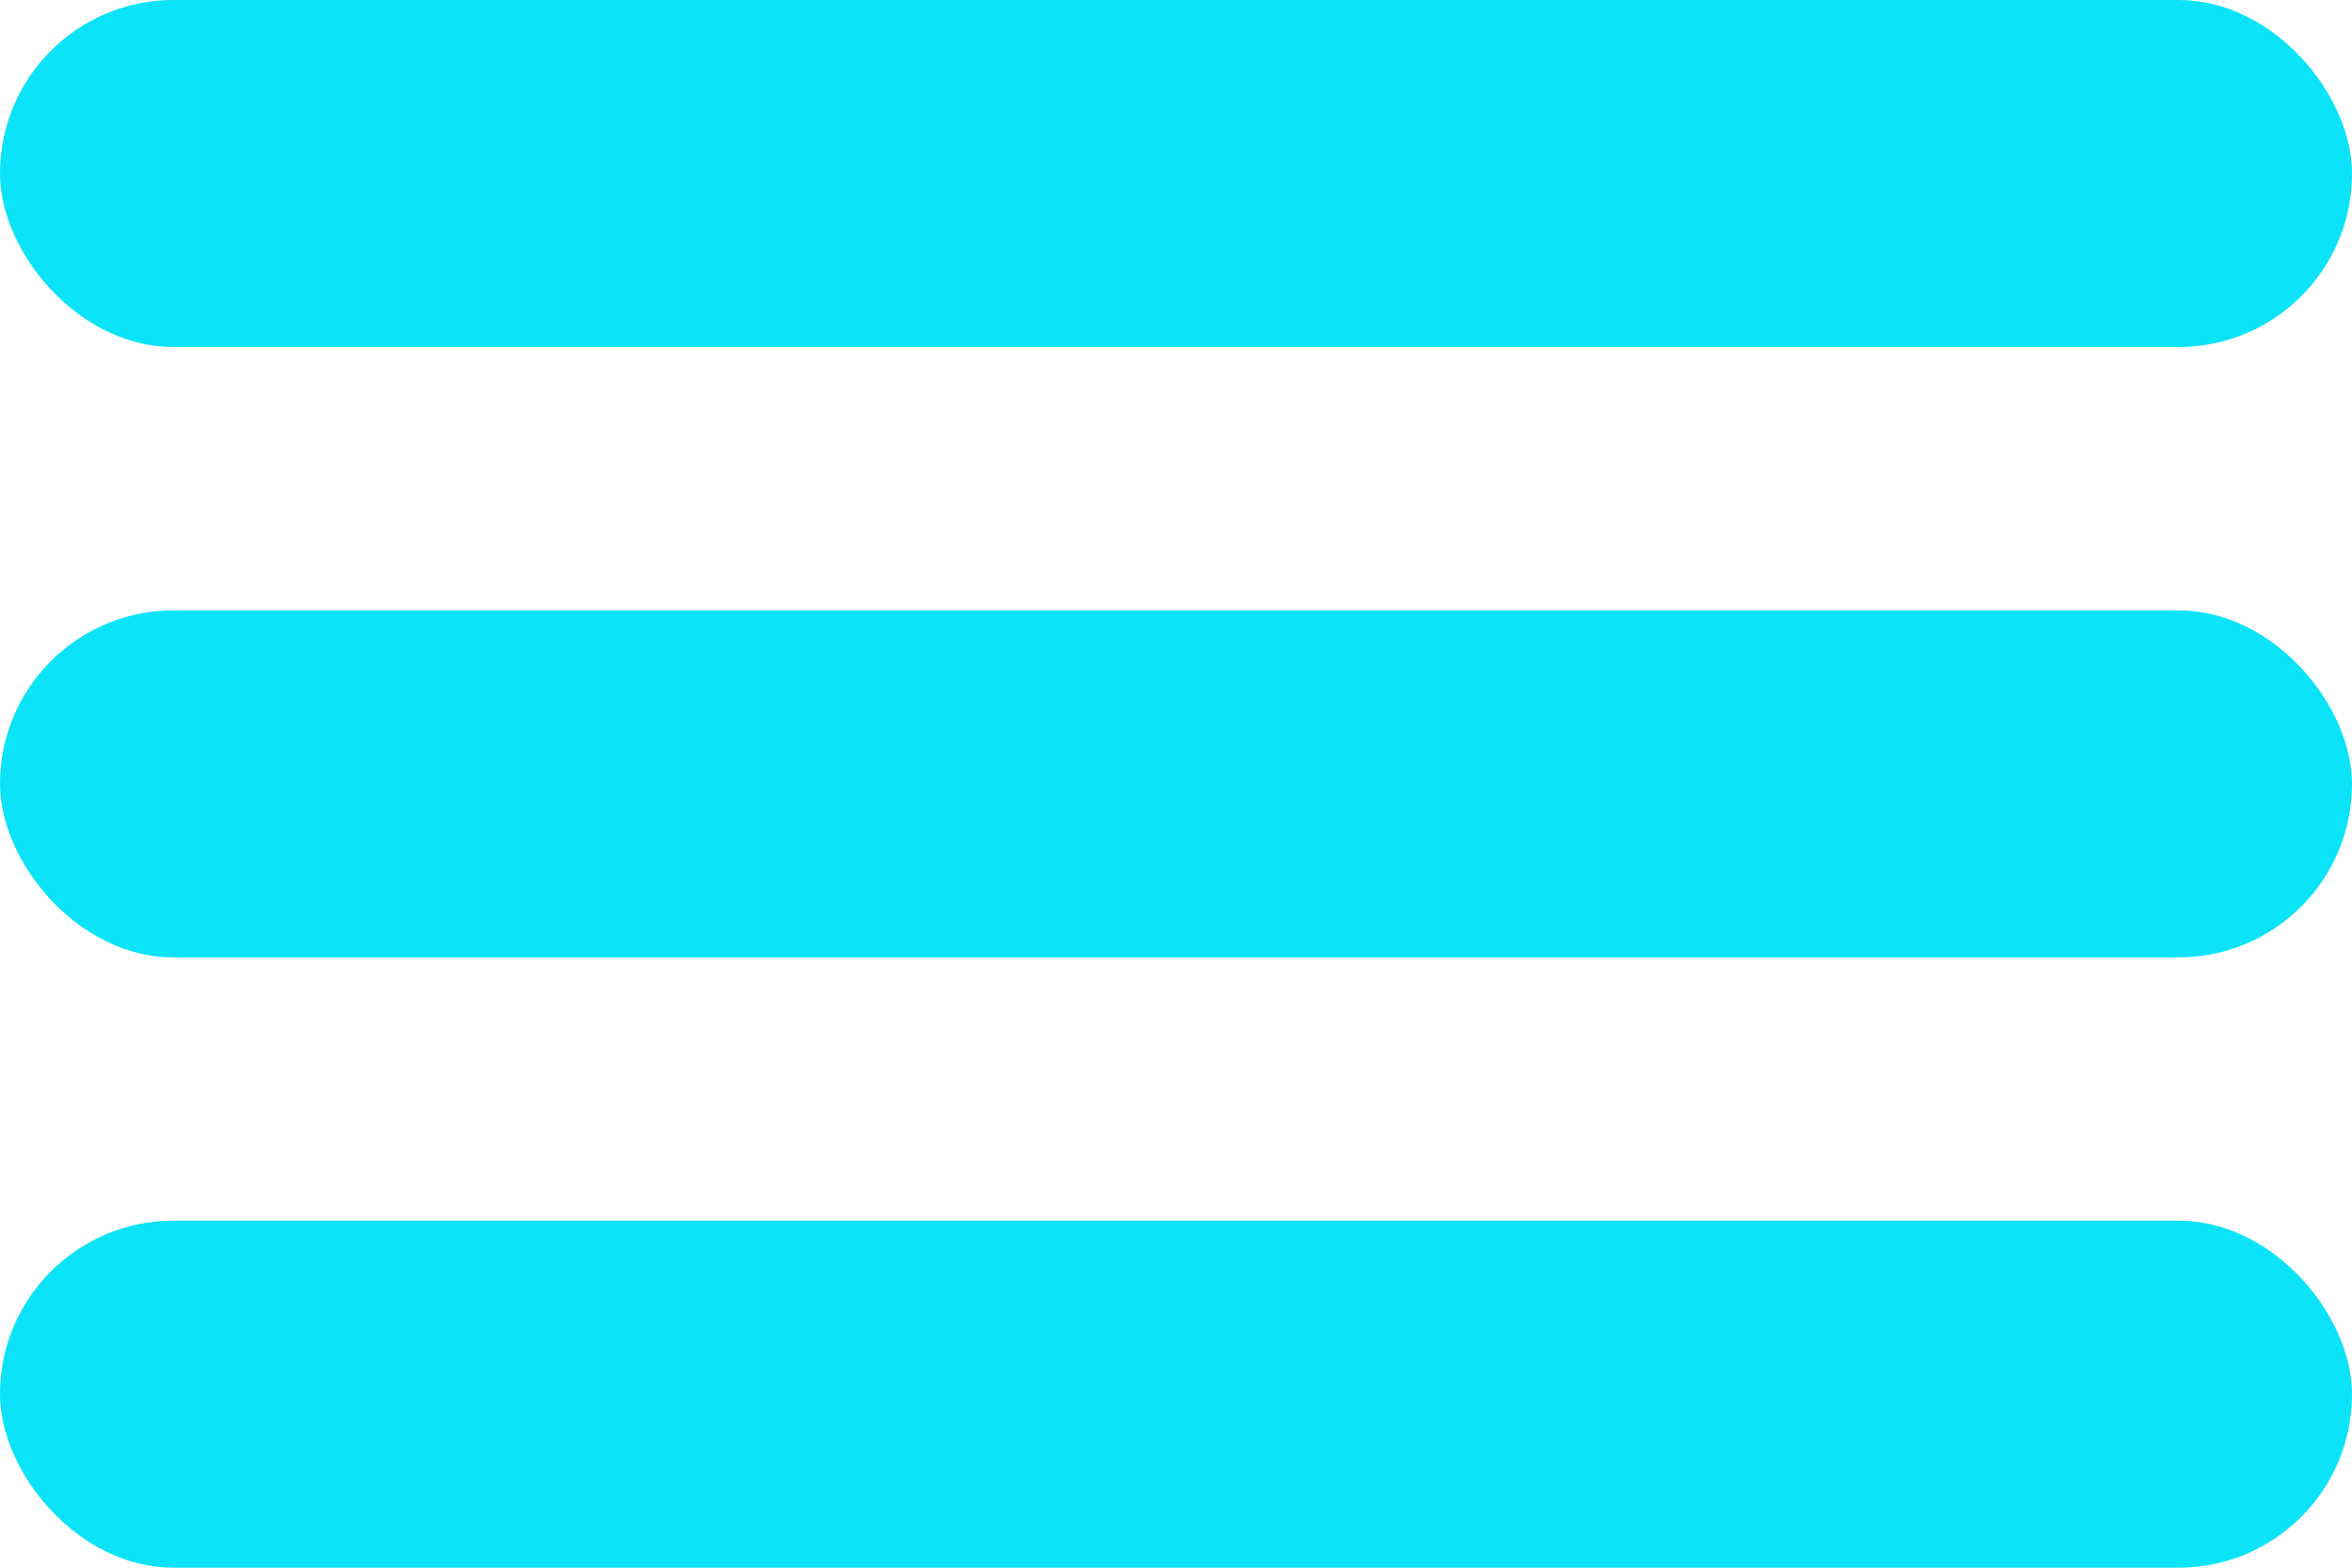 <?xml version="1.0" encoding="UTF-8"?>
<svg id="Layer_1" xmlns="http://www.w3.org/2000/svg" version="1.1" viewBox="0 0 300 200">
  <!-- Generator: Adobe Illustrator 30.0.0, SVG Export Plug-In . SVG Version: 2.1.1 Build 123)  -->
  <defs>
    <style>
      .st0 {
        fill: #0be3f9;
      }
    </style>
  </defs>
  <rect class="st0" y="0" width="300" height="44.27" rx="22.13" ry="22.13"/>
  <rect class="st0" y="77.87" width="300" height="44.27" rx="22.13" ry="22.13"/>
  <rect class="st0" y="155.73" width="300" height="44.27" rx="22.13" ry="22.13"/>
</svg>